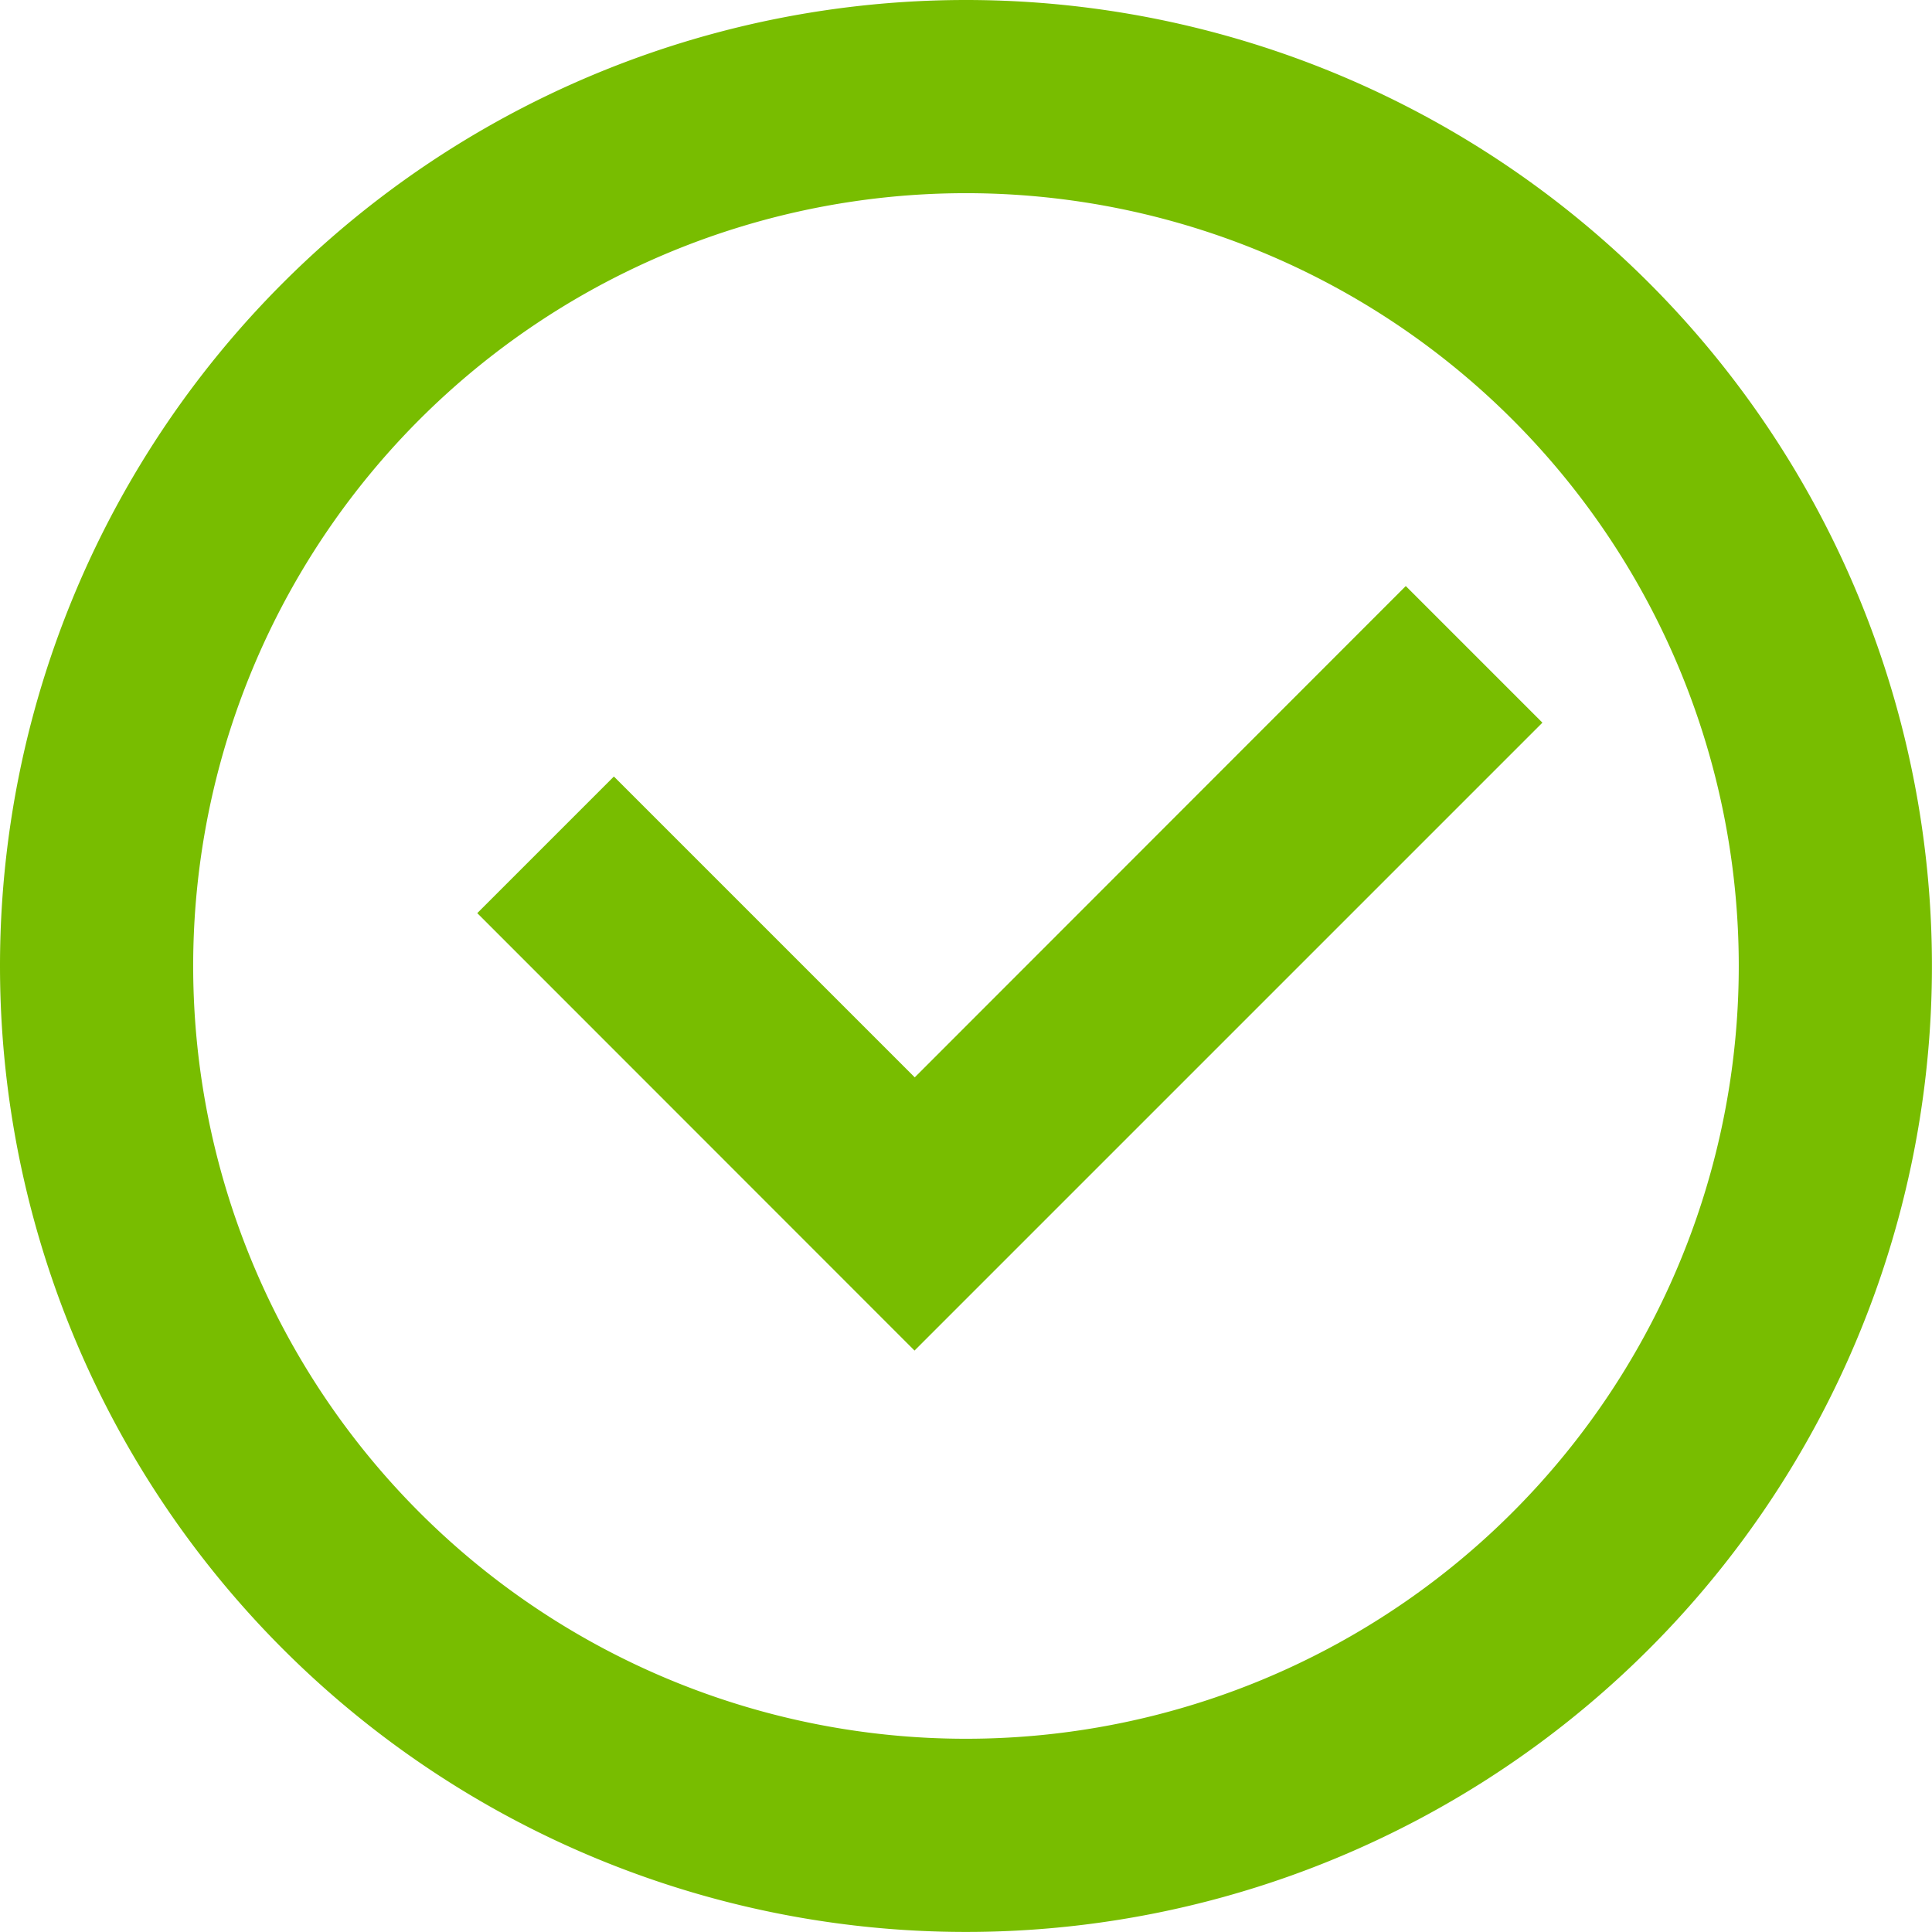 <svg xmlns="http://www.w3.org/2000/svg" width="34.813" height="34.813" viewBox="0 0 34.813 34.813">
  <path id="verifier" d="M81.406,64A17.406,17.406,0,1,1,64,81.406,17.406,17.406,0,0,1,81.406,64Zm0,3.481A13.925,13.925,0,1,0,95.331,81.406,13.925,13.925,0,0,0,81.406,67.481Zm7.925,7.079,2.462,2.462L80.479,88.336,72.6,80.454l2.462-2.462,5.421,5.421Z" transform="translate(-64 -64)" fill="#78bd00"/>
</svg>
